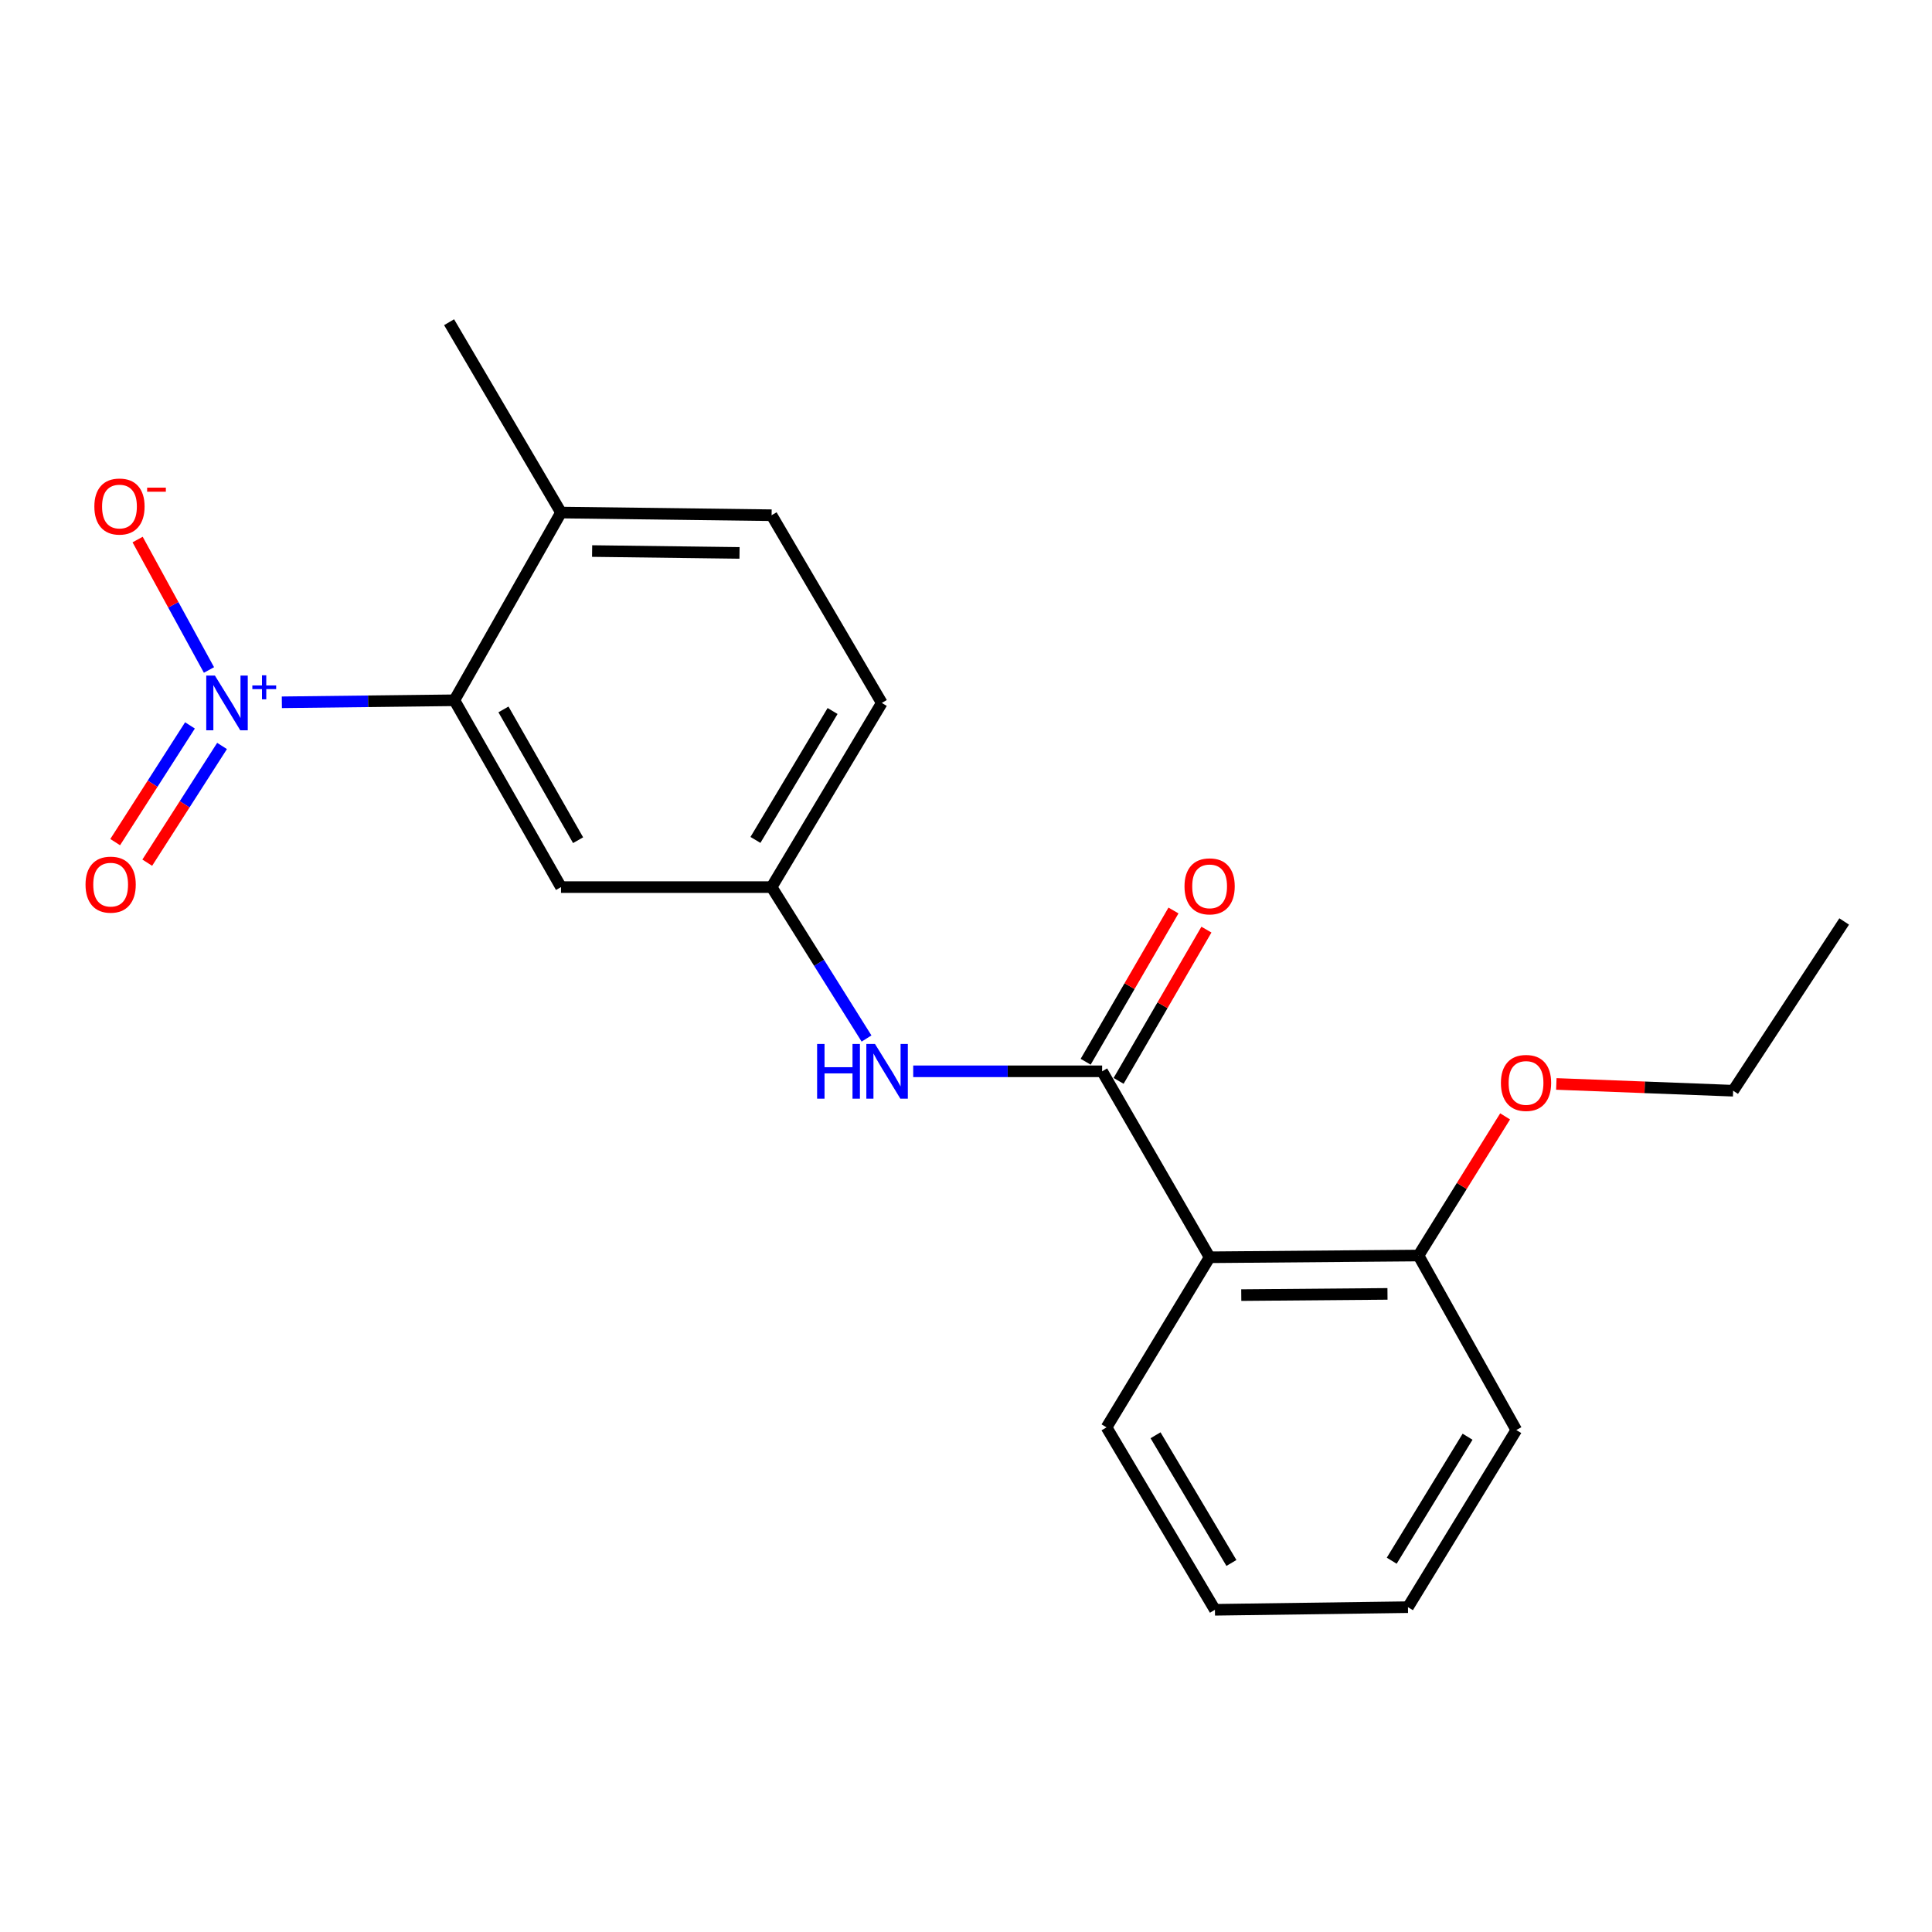 <?xml version='1.0' encoding='iso-8859-1'?>
<svg version='1.1' baseProfile='full'
              xmlns='http://www.w3.org/2000/svg'
                      xmlns:rdkit='http://www.rdkit.org/xml'
                      xmlns:xlink='http://www.w3.org/1999/xlink'
                  xml:space='preserve'
width='1000px' height='1000px' viewBox='0 0 1000 1000'>
<!-- END OF HEADER -->
<rect style='opacity:1.0;fill:#FFFFFF;stroke:none' width='1000' height='1000' x='0' y='0'> </rect>
<path class='bond-2' d='M 145.884,363.507 L 190.536,362.984' style='fill:none;fill-rule:evenodd;stroke:#0000FF;stroke-width:6px;stroke-linecap:butt;stroke-linejoin:miter;stroke-opacity:1' />
<path class='bond-2' d='M 190.536,362.984 L 235.188,362.46' style='fill:none;fill-rule:evenodd;stroke:#000000;stroke-width:6px;stroke-linecap:butt;stroke-linejoin:miter;stroke-opacity:1' />
<path class='bond-5' d='M 108.164,346.781 L 89.699,313.026' style='fill:none;fill-rule:evenodd;stroke:#0000FF;stroke-width:6px;stroke-linecap:butt;stroke-linejoin:miter;stroke-opacity:1' />
<path class='bond-5' d='M 89.699,313.026 L 71.233,279.271' style='fill:none;fill-rule:evenodd;stroke:#FF0000;stroke-width:6px;stroke-linecap:butt;stroke-linejoin:miter;stroke-opacity:1' />
<path class='bond-6' d='M 98.332,375.47 L 78.974,405.674' style='fill:none;fill-rule:evenodd;stroke:#0000FF;stroke-width:6px;stroke-linecap:butt;stroke-linejoin:miter;stroke-opacity:1' />
<path class='bond-6' d='M 78.974,405.674 L 59.615,435.878' style='fill:none;fill-rule:evenodd;stroke:#FF0000;stroke-width:6px;stroke-linecap:butt;stroke-linejoin:miter;stroke-opacity:1' />
<path class='bond-6' d='M 114.933,386.11 L 95.574,416.314' style='fill:none;fill-rule:evenodd;stroke:#0000FF;stroke-width:6px;stroke-linecap:butt;stroke-linejoin:miter;stroke-opacity:1' />
<path class='bond-6' d='M 95.574,416.314 L 76.215,446.518' style='fill:none;fill-rule:evenodd;stroke:#FF0000;stroke-width:6px;stroke-linecap:butt;stroke-linejoin:miter;stroke-opacity:1' />
<path class='bond-0' d='M 570.461,554.508 L 521.57,554.508' style='fill:none;fill-rule:evenodd;stroke:#000000;stroke-width:6px;stroke-linecap:butt;stroke-linejoin:miter;stroke-opacity:1' />
<path class='bond-0' d='M 521.57,554.508 L 472.679,554.508' style='fill:none;fill-rule:evenodd;stroke:#0000FF;stroke-width:6px;stroke-linecap:butt;stroke-linejoin:miter;stroke-opacity:1' />
<path class='bond-1' d='M 570.461,554.508 L 626.097,650.762' style='fill:none;fill-rule:evenodd;stroke:#000000;stroke-width:6px;stroke-linecap:butt;stroke-linejoin:miter;stroke-opacity:1' />
<path class='bond-8' d='M 578.986,559.458 L 601.715,520.315' style='fill:none;fill-rule:evenodd;stroke:#000000;stroke-width:6px;stroke-linecap:butt;stroke-linejoin:miter;stroke-opacity:1' />
<path class='bond-8' d='M 601.715,520.315 L 624.444,481.172' style='fill:none;fill-rule:evenodd;stroke:#FF0000;stroke-width:6px;stroke-linecap:butt;stroke-linejoin:miter;stroke-opacity:1' />
<path class='bond-8' d='M 561.935,549.557 L 584.664,510.414' style='fill:none;fill-rule:evenodd;stroke:#000000;stroke-width:6px;stroke-linecap:butt;stroke-linejoin:miter;stroke-opacity:1' />
<path class='bond-8' d='M 584.664,510.414 L 607.392,471.271' style='fill:none;fill-rule:evenodd;stroke:#FF0000;stroke-width:6px;stroke-linecap:butt;stroke-linejoin:miter;stroke-opacity:1' />
<path class='bond-9' d='M 626.097,650.762 L 734.214,649.863' style='fill:none;fill-rule:evenodd;stroke:#000000;stroke-width:6px;stroke-linecap:butt;stroke-linejoin:miter;stroke-opacity:1' />
<path class='bond-9' d='M 642.478,670.344 L 718.16,669.715' style='fill:none;fill-rule:evenodd;stroke:#000000;stroke-width:6px;stroke-linecap:butt;stroke-linejoin:miter;stroke-opacity:1' />
<path class='bond-13' d='M 626.097,650.762 L 572.739,738.8' style='fill:none;fill-rule:evenodd;stroke:#000000;stroke-width:6px;stroke-linecap:butt;stroke-linejoin:miter;stroke-opacity:1' />
<path class='bond-4' d='M 235.188,362.46 L 290.375,459.163' style='fill:none;fill-rule:evenodd;stroke:#000000;stroke-width:6px;stroke-linecap:butt;stroke-linejoin:miter;stroke-opacity:1' />
<path class='bond-4' d='M 260.591,367.192 L 299.222,434.885' style='fill:none;fill-rule:evenodd;stroke:#000000;stroke-width:6px;stroke-linecap:butt;stroke-linejoin:miter;stroke-opacity:1' />
<path class='bond-10' d='M 235.188,362.46 L 290.375,265.297' style='fill:none;fill-rule:evenodd;stroke:#000000;stroke-width:6px;stroke-linecap:butt;stroke-linejoin:miter;stroke-opacity:1' />
<path class='bond-3' d='M 448.514,537.534 L 423.947,498.349' style='fill:none;fill-rule:evenodd;stroke:#0000FF;stroke-width:6px;stroke-linecap:butt;stroke-linejoin:miter;stroke-opacity:1' />
<path class='bond-3' d='M 423.947,498.349 L 399.379,459.163' style='fill:none;fill-rule:evenodd;stroke:#000000;stroke-width:6px;stroke-linecap:butt;stroke-linejoin:miter;stroke-opacity:1' />
<path class='bond-7' d='M 290.375,459.163 L 399.379,459.163' style='fill:none;fill-rule:evenodd;stroke:#000000;stroke-width:6px;stroke-linecap:butt;stroke-linejoin:miter;stroke-opacity:1' />
<path class='bond-21' d='M 399.379,459.163 L 456.417,363.84' style='fill:none;fill-rule:evenodd;stroke:#000000;stroke-width:6px;stroke-linecap:butt;stroke-linejoin:miter;stroke-opacity:1' />
<path class='bond-21' d='M 391.015,434.74 L 430.942,368.014' style='fill:none;fill-rule:evenodd;stroke:#000000;stroke-width:6px;stroke-linecap:butt;stroke-linejoin:miter;stroke-opacity:1' />
<path class='bond-14' d='M 734.214,649.863 L 756.63,613.851' style='fill:none;fill-rule:evenodd;stroke:#000000;stroke-width:6px;stroke-linecap:butt;stroke-linejoin:miter;stroke-opacity:1' />
<path class='bond-14' d='M 756.63,613.851 L 779.046,577.838' style='fill:none;fill-rule:evenodd;stroke:#FF0000;stroke-width:6px;stroke-linecap:butt;stroke-linejoin:miter;stroke-opacity:1' />
<path class='bond-16' d='M 734.214,649.863 L 784.844,740.18' style='fill:none;fill-rule:evenodd;stroke:#000000;stroke-width:6px;stroke-linecap:butt;stroke-linejoin:miter;stroke-opacity:1' />
<path class='bond-11' d='M 290.375,265.297 L 399.379,266.677' style='fill:none;fill-rule:evenodd;stroke:#000000;stroke-width:6px;stroke-linecap:butt;stroke-linejoin:miter;stroke-opacity:1' />
<path class='bond-11' d='M 306.476,285.22 L 382.779,286.186' style='fill:none;fill-rule:evenodd;stroke:#000000;stroke-width:6px;stroke-linecap:butt;stroke-linejoin:miter;stroke-opacity:1' />
<path class='bond-15' d='M 290.375,265.297 L 232.449,166.775' style='fill:none;fill-rule:evenodd;stroke:#000000;stroke-width:6px;stroke-linecap:butt;stroke-linejoin:miter;stroke-opacity:1' />
<path class='bond-12' d='M 399.379,266.677 L 456.417,363.84' style='fill:none;fill-rule:evenodd;stroke:#000000;stroke-width:6px;stroke-linecap:butt;stroke-linejoin:miter;stroke-opacity:1' />
<path class='bond-18' d='M 572.739,738.8 L 628.846,833.225' style='fill:none;fill-rule:evenodd;stroke:#000000;stroke-width:6px;stroke-linecap:butt;stroke-linejoin:miter;stroke-opacity:1' />
<path class='bond-18' d='M 598.106,742.892 L 637.381,808.989' style='fill:none;fill-rule:evenodd;stroke:#000000;stroke-width:6px;stroke-linecap:butt;stroke-linejoin:miter;stroke-opacity:1' />
<path class='bond-17' d='M 805.554,561.046 L 851.312,562.799' style='fill:none;fill-rule:evenodd;stroke:#FF0000;stroke-width:6px;stroke-linecap:butt;stroke-linejoin:miter;stroke-opacity:1' />
<path class='bond-17' d='M 851.312,562.799 L 897.069,564.553' style='fill:none;fill-rule:evenodd;stroke:#000000;stroke-width:6px;stroke-linecap:butt;stroke-linejoin:miter;stroke-opacity:1' />
<path class='bond-22' d='M 784.844,740.18 L 728.759,831.866' style='fill:none;fill-rule:evenodd;stroke:#000000;stroke-width:6px;stroke-linecap:butt;stroke-linejoin:miter;stroke-opacity:1' />
<path class='bond-22' d='M 759.611,743.644 L 720.352,807.824' style='fill:none;fill-rule:evenodd;stroke:#000000;stroke-width:6px;stroke-linecap:butt;stroke-linejoin:miter;stroke-opacity:1' />
<path class='bond-19' d='M 897.069,564.553 L 954.545,476.953' style='fill:none;fill-rule:evenodd;stroke:#000000;stroke-width:6px;stroke-linecap:butt;stroke-linejoin:miter;stroke-opacity:1' />
<path class='bond-20' d='M 628.846,833.225 L 728.759,831.866' style='fill:none;fill-rule:evenodd;stroke:#000000;stroke-width:6px;stroke-linecap:butt;stroke-linejoin:miter;stroke-opacity:1' />
<path  class='atom-0' d='M 111.237 349.68
L 120.517 364.68
Q 121.437 366.16, 122.917 368.84
Q 124.397 371.52, 124.477 371.68
L 124.477 349.68
L 128.237 349.68
L 128.237 378
L 124.357 378
L 114.397 361.6
Q 113.237 359.68, 111.997 357.48
Q 110.797 355.28, 110.437 354.6
L 110.437 378
L 106.757 378
L 106.757 349.68
L 111.237 349.68
' fill='#0000FF'/>
<path  class='atom-0' d='M 130.613 354.785
L 135.602 354.785
L 135.602 349.531
L 137.82 349.531
L 137.82 354.785
L 142.941 354.785
L 142.941 356.686
L 137.82 356.686
L 137.82 361.966
L 135.602 361.966
L 135.602 356.686
L 130.613 356.686
L 130.613 354.785
' fill='#0000FF'/>
<path  class='atom-4' d='M 422.936 540.348
L 426.776 540.348
L 426.776 552.388
L 441.256 552.388
L 441.256 540.348
L 445.096 540.348
L 445.096 568.668
L 441.256 568.668
L 441.256 555.588
L 426.776 555.588
L 426.776 568.668
L 422.936 568.668
L 422.936 540.348
' fill='#0000FF'/>
<path  class='atom-4' d='M 452.896 540.348
L 462.176 555.348
Q 463.096 556.828, 464.576 559.508
Q 466.056 562.188, 466.136 562.348
L 466.136 540.348
L 469.896 540.348
L 469.896 568.668
L 466.016 568.668
L 456.056 552.268
Q 454.896 550.348, 453.656 548.148
Q 452.456 545.948, 452.096 545.268
L 452.096 568.668
L 448.416 568.668
L 448.416 540.348
L 452.896 540.348
' fill='#0000FF'/>
<path  class='atom-6' d='M 48.839 262.178
Q 48.839 255.378, 52.199 251.578
Q 55.559 247.778, 61.839 247.778
Q 68.119 247.778, 71.479 251.578
Q 74.839 255.378, 74.839 262.178
Q 74.839 269.058, 71.439 272.978
Q 68.039 276.858, 61.839 276.858
Q 55.599 276.858, 52.199 272.978
Q 48.839 269.098, 48.839 262.178
M 61.839 273.658
Q 66.159 273.658, 68.479 270.778
Q 70.839 267.858, 70.839 262.178
Q 70.839 256.618, 68.479 253.818
Q 66.159 250.978, 61.839 250.978
Q 57.519 250.978, 55.159 253.778
Q 52.839 256.578, 52.839 262.178
Q 52.839 267.898, 55.159 270.778
Q 57.519 273.658, 61.839 273.658
' fill='#FF0000'/>
<path  class='atom-6' d='M 76.159 252.401
L 85.847 252.401
L 85.847 254.513
L 76.159 254.513
L 76.159 252.401
' fill='#FF0000'/>
<path  class='atom-7' d='M 44.271 457.885
Q 44.271 451.085, 47.631 447.285
Q 50.991 443.485, 57.271 443.485
Q 63.551 443.485, 66.911 447.285
Q 70.271 451.085, 70.271 457.885
Q 70.271 464.765, 66.871 468.685
Q 63.471 472.565, 57.271 472.565
Q 51.031 472.565, 47.631 468.685
Q 44.271 464.805, 44.271 457.885
M 57.271 469.365
Q 61.591 469.365, 63.911 466.485
Q 66.271 463.565, 66.271 457.885
Q 66.271 452.325, 63.911 449.525
Q 61.591 446.685, 57.271 446.685
Q 52.951 446.685, 50.591 449.485
Q 48.271 452.285, 48.271 457.885
Q 48.271 463.605, 50.591 466.485
Q 52.951 469.365, 57.271 469.365
' fill='#FF0000'/>
<path  class='atom-9' d='M 613.097 458.772
Q 613.097 451.972, 616.457 448.172
Q 619.817 444.372, 626.097 444.372
Q 632.377 444.372, 635.737 448.172
Q 639.097 451.972, 639.097 458.772
Q 639.097 465.652, 635.697 469.572
Q 632.297 473.452, 626.097 473.452
Q 619.857 473.452, 616.457 469.572
Q 613.097 465.692, 613.097 458.772
M 626.097 470.252
Q 630.417 470.252, 632.737 467.372
Q 635.097 464.452, 635.097 458.772
Q 635.097 453.212, 632.737 450.412
Q 630.417 447.572, 626.097 447.572
Q 621.777 447.572, 619.417 450.372
Q 617.097 453.172, 617.097 458.772
Q 617.097 464.492, 619.417 467.372
Q 621.777 470.252, 626.097 470.252
' fill='#FF0000'/>
<path  class='atom-15' d='M 776.872 560.525
Q 776.872 553.725, 780.232 549.925
Q 783.592 546.125, 789.872 546.125
Q 796.152 546.125, 799.512 549.925
Q 802.872 553.725, 802.872 560.525
Q 802.872 567.405, 799.472 571.325
Q 796.072 575.205, 789.872 575.205
Q 783.632 575.205, 780.232 571.325
Q 776.872 567.445, 776.872 560.525
M 789.872 572.005
Q 794.192 572.005, 796.512 569.125
Q 798.872 566.205, 798.872 560.525
Q 798.872 554.965, 796.512 552.165
Q 794.192 549.325, 789.872 549.325
Q 785.552 549.325, 783.192 552.125
Q 780.872 554.925, 780.872 560.525
Q 780.872 566.245, 783.192 569.125
Q 785.552 572.005, 789.872 572.005
' fill='#FF0000'/>
</svg>
